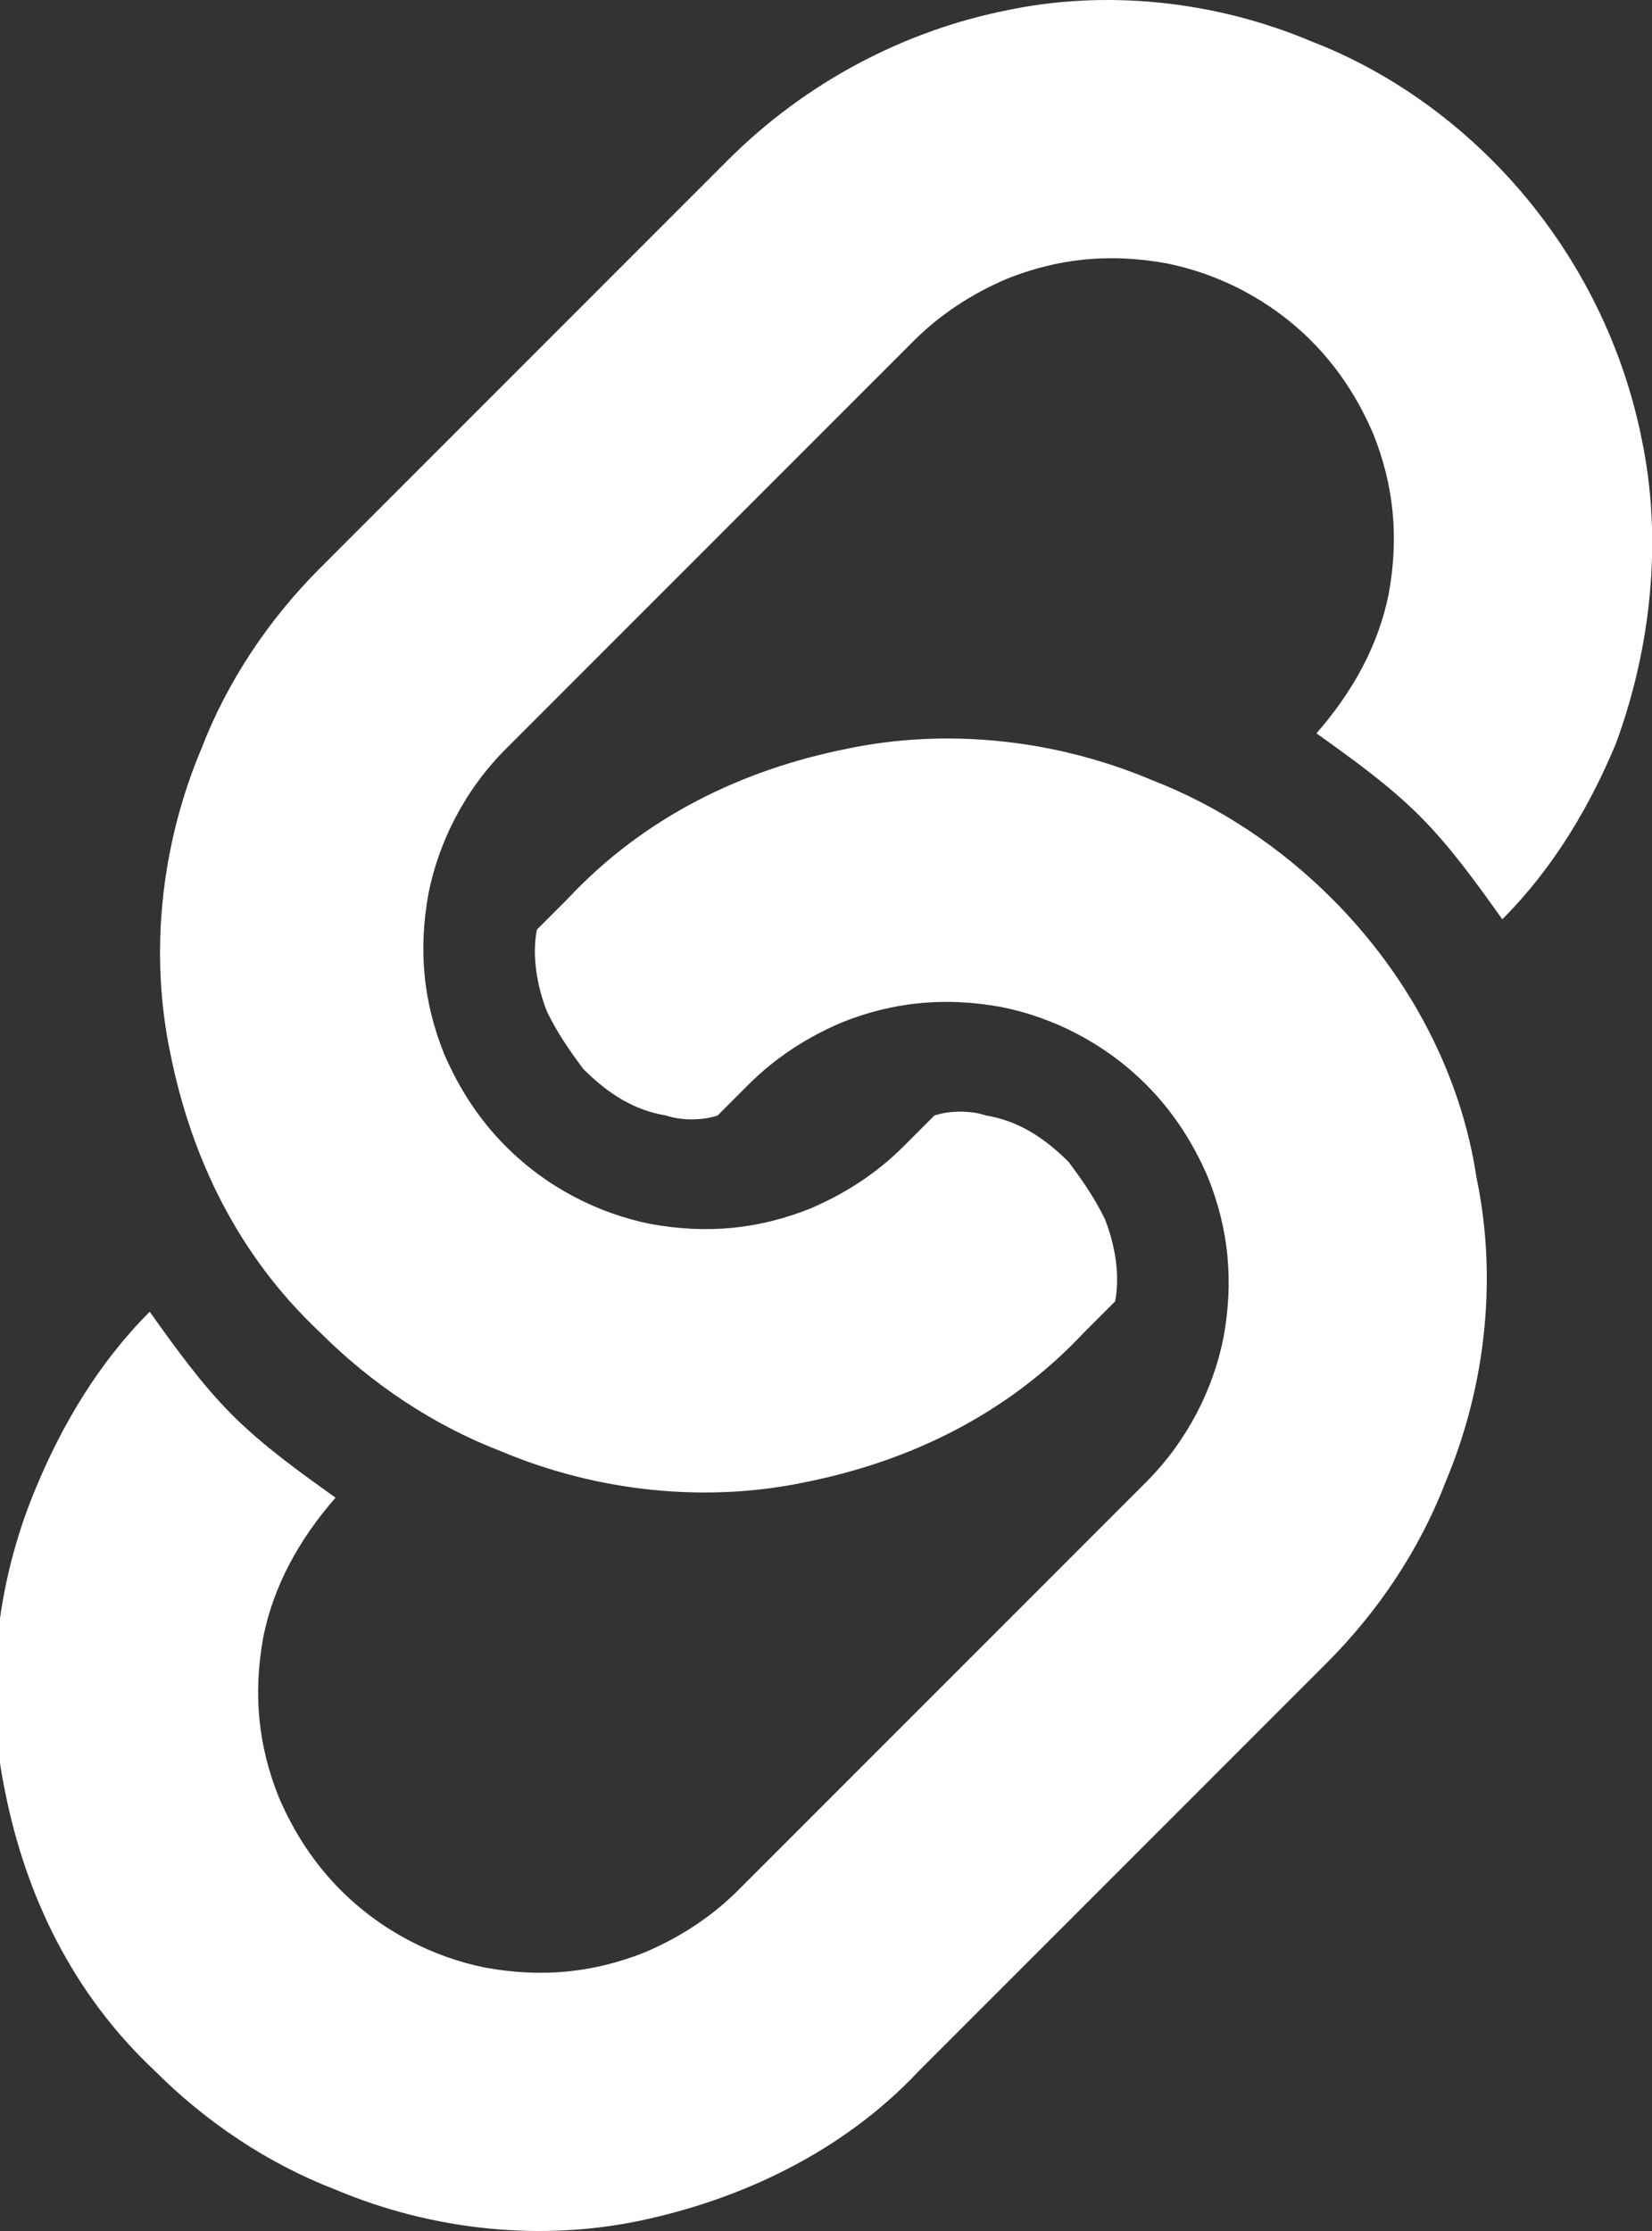 <?xml version="1.0" encoding="utf-8"?>
<!-- Generator: Adobe Illustrator 22.1.0, SVG Export Plug-In . SVG Version: 6.00 Build 0)  -->
<svg version="1.1" id="レイヤー_1" xmlns="http://www.w3.org/2000/svg" xmlns:xlink="http://www.w3.org/1999/xlink" x="0px"
	 y="0px" viewBox="0 0 32 43.2" style="enable-background:new 0 0 32 43.2;" xml:space="preserve">
<rect x="0" y="0" width="32" height="43.2" fill="#333333" stroke="none"/>
<style type="text/css">
	.st0{fill:#FFFFFF;}
</style>
<g>
	<path class="st0" d="M31.8,8.5c-0.4-2-1.4-3.9-2.9-5.4c-1-1-2.2-1.8-3.5-2.3c-1.9-0.8-4-1-5.9-0.6c-2,0.4-3.9,1.4-5.4,2.9L6.2,11
		c-1,1-1.8,2.2-2.3,3.5c-0.8,1.9-1,4-0.6,5.9c0.4,2,1.3,3.9,2.9,5.4c1,1,2.2,1.8,3.5,2.3c1.9,0.8,4,1,5.9,0.6c2-0.4,3.9-1.3,5.4-2.9
		l0.6-0.6c0.1-0.5,0-1.1-0.2-1.6c-0.2-0.4-0.4-0.7-0.7-1.1c-0.5-0.5-1-0.8-1.6-0.9c-0.3-0.1-0.7-0.1-1,0l-0.6,0.6
		c-0.5,0.5-1.1,0.9-1.8,1.2c-1,0.4-2,0.5-3.1,0.3c-1-0.2-2-0.7-2.8-1.5c-0.5-0.5-0.9-1.1-1.2-1.8c-0.4-1-0.5-2-0.3-3.1
		c0.2-1,0.7-2,1.5-2.8l7.9-7.9c0.5-0.5,1.1-0.9,1.8-1.2c1-0.4,2-0.5,3.1-0.3c1,0.2,2,0.7,2.8,1.5c0.5,0.5,0.9,1.1,1.2,1.8
		c0.4,1,0.5,2,0.3,3.1c-0.2,1-0.7,1.9-1.4,2.7c0.7,0.5,1.4,1,2,1.6c0.6,0.6,1.1,1.3,1.6,2c1-1,1.7-2.2,2.2-3.4
		C32,12.5,32.2,10.4,31.8,8.5z"/>
	<path class="st0" d="M25.8,17.4c-1-1-2.2-1.8-3.5-2.3c-1.9-0.8-4-1-5.9-0.6c-2,0.4-3.9,1.3-5.4,2.9L10.4,18c-0.1,0.5,0,1.1,0.2,1.6
		c0.2,0.4,0.4,0.7,0.7,1.1c0.5,0.5,1,0.8,1.6,0.9c0.3,0.1,0.7,0.1,1,0l0.6-0.6c0.5-0.5,1.1-0.9,1.8-1.2c1-0.4,2-0.5,3.1-0.3
		c1,0.2,2,0.7,2.8,1.5c0.5,0.5,0.9,1.1,1.2,1.8c0.4,1,0.5,2,0.3,3.1c-0.2,1-0.7,2-1.5,2.8l-7.9,7.9c-0.5,0.5-1.1,0.9-1.8,1.2
		c-1,0.4-2,0.5-3.1,0.3c-1-0.2-2-0.7-2.8-1.5c-0.5-0.5-0.9-1.1-1.2-1.8c-0.4-1-0.5-2-0.3-3.1c0.2-1,0.7-1.9,1.4-2.7
		c-0.7-0.5-1.4-1-2-1.6l0,0c-0.6-0.6-1.1-1.3-1.6-2c-1,1-1.7,2.2-2.2,3.4c-0.8,1.9-1,4-0.6,5.9c0.4,2,1.3,3.9,2.9,5.4
		c1,1,2.2,1.8,3.5,2.3c1.9,0.8,4,1,5.9,0.6s3.9-1.3,5.4-2.9l7.9-7.9c1-1,1.8-2.2,2.3-3.5c0.8-1.9,1-4,0.6-5.9
		C28.3,20.8,27.3,18.9,25.8,17.4z"/>
</g>
</svg>
